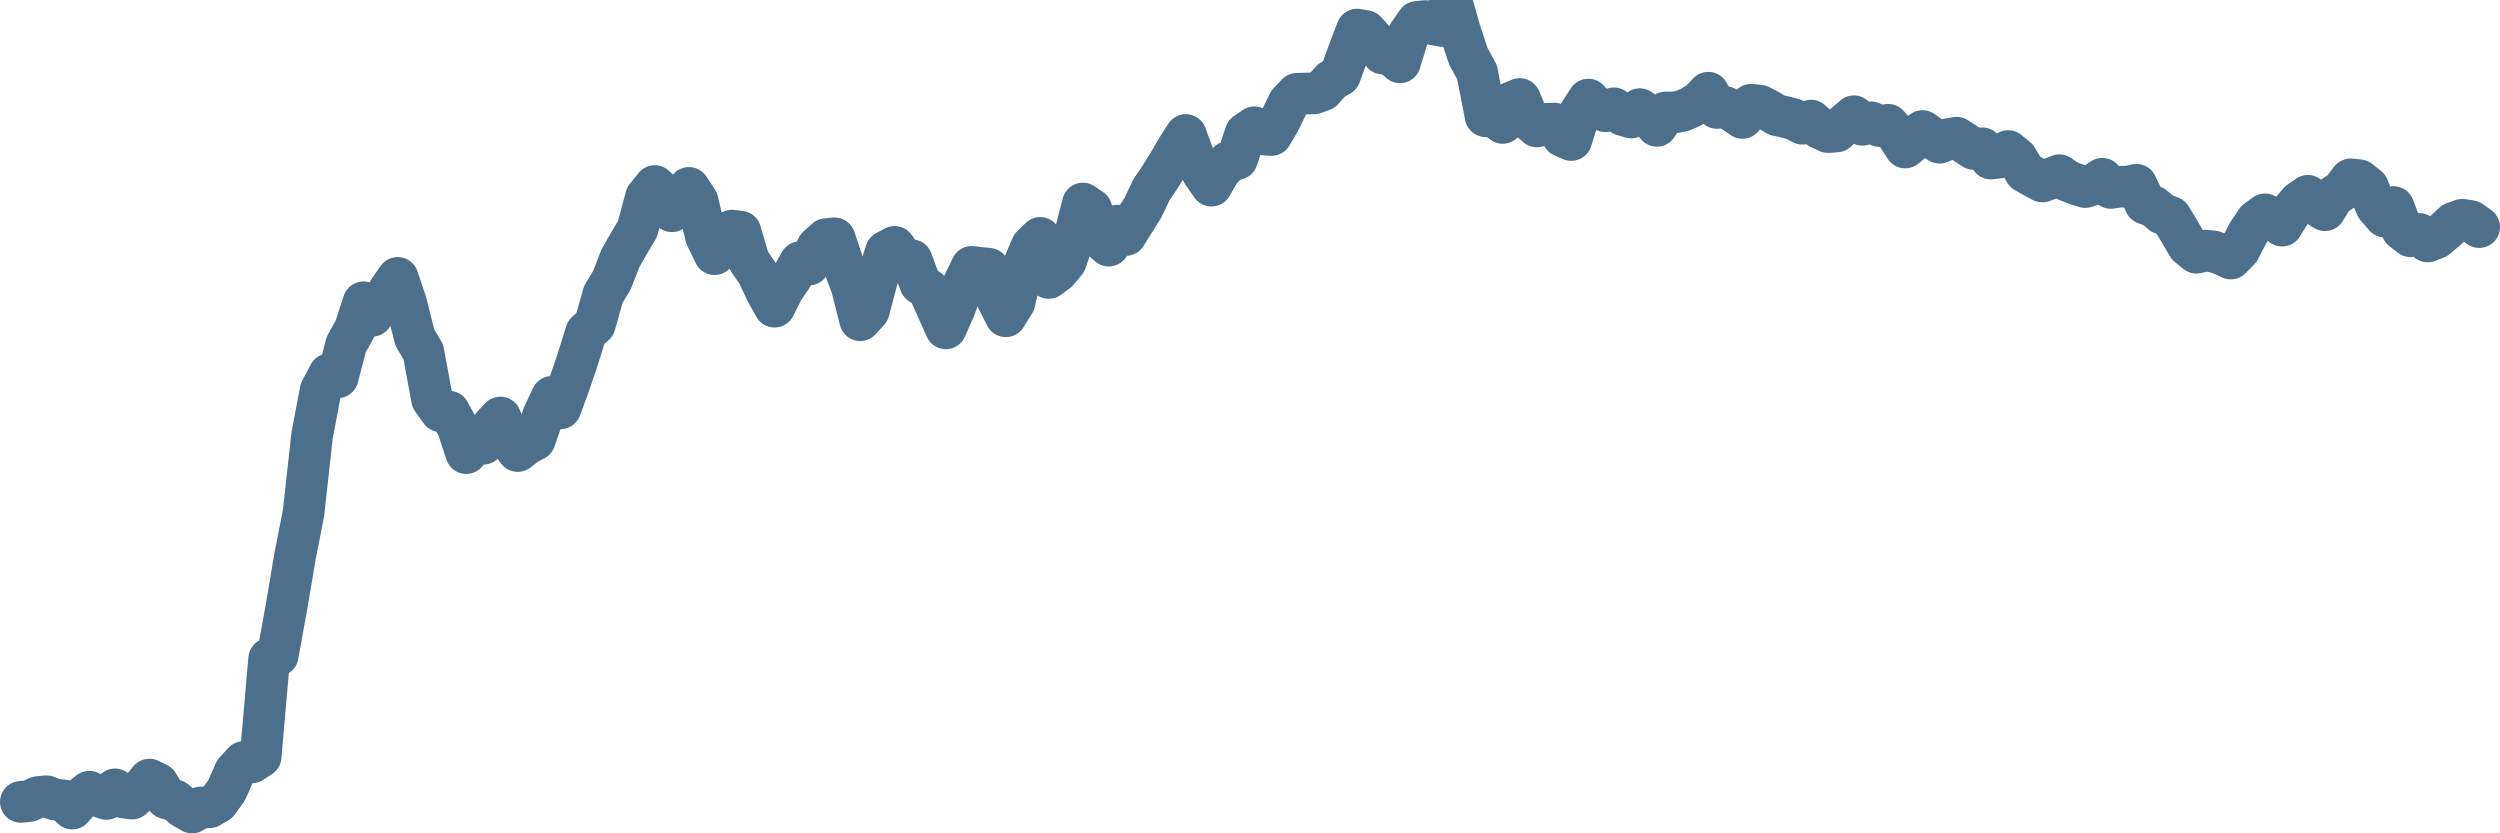 <svg width="120px" height="40px" viewBox="0 0 120 40" xmlns="http://www.w3.org/2000/svg"><path stroke="#4C6F8C" stroke-width="2" fill="none" stroke-linecap="round" stroke-linejoin="round" d="M1.00,38.49 L1.41,38.45 L1.82,38.26 L2.23,38.22 L2.64,38.38 L3.06,38.42 L3.47,38.81 L3.88,38.33 L4.29,38.00 L4.70,38.21 L5.11,38.35 L5.52,37.89 L5.93,38.28 L6.34,38.33 L6.76,37.93 L7.17,37.42 L7.58,37.62 L7.99,38.32 L8.40,38.42 L8.81,38.77 L9.22,39.00 L9.63,38.76 L10.05,38.75 L10.46,38.51 L10.87,37.95 L11.28,37.03 L11.69,36.58 L12.10,36.59 L12.51,36.32 L12.92,31.62 L13.33,31.46 L13.75,29.14 L14.16,26.71 L14.57,24.62 L14.98,20.90 L15.39,18.74 L15.80,17.96 L16.21,18.11 L16.62,16.53 L17.03,15.80 L17.45,14.51 L17.86,15.16 L18.27,14.63 L18.68,13.92 L19.09,13.34 L19.50,14.56 L19.91,16.20 L20.32,16.89 L20.74,19.17 L21.15,19.74 L21.56,19.76 L21.97,20.51 L22.38,21.75 L22.79,21.18 L23.20,21.30 L23.61,20.48 L24.02,20.04 L24.44,21.06 L24.85,21.65 L25.26,21.33 L25.67,21.11 L26.08,19.92 L26.49,19.05 L26.90,19.60 L27.31,18.49 L27.72,17.28 L28.14,15.94 L28.55,15.58 L28.96,14.13 L29.37,13.45 L29.78,12.40 L30.19,11.68 L30.60,10.99 L31.01,9.45 L31.43,8.93 L31.84,9.31 L32.25,10.14 L32.66,9.80 L33.07,9.02 L33.48,9.64 L33.89,11.36 L34.30,12.20 L34.71,11.83 L35.13,11.07 L35.54,11.12 L35.95,12.52 L36.36,13.11 L36.77,13.99 L37.18,14.72 L37.59,13.90 L38.00,13.30 L38.41,12.58 L38.83,12.70 L39.24,11.85 L39.65,11.48 L40.06,11.44 L40.47,12.66 L40.88,13.75 L41.29,15.37 L41.70,14.92 L42.11,13.38 L42.53,12.07 L42.94,11.85 L43.35,12.41 L43.76,12.49 L44.17,13.61 L44.58,13.91 L44.99,14.84 L45.40,15.76 L45.82,14.81 L46.23,13.66 L46.64,12.81 L47.05,12.86 L47.46,12.90 L47.87,14.38 L48.28,15.18 L48.69,14.52 L49.10,12.80 L49.52,11.82 L49.93,11.42 L50.34,13.34 L50.75,13.04 L51.16,12.55 L51.57,11.36 L51.98,9.77 L52.39,10.05 L52.80,11.42 L53.22,11.79 L53.63,10.83 L54.04,11.28 L54.45,10.62 L54.86,9.97 L55.27,9.11 L55.68,8.50 L56.09,7.84 L56.51,7.12 L56.92,6.48 L57.33,7.60 L57.74,8.32 L58.15,8.91 L58.56,8.20 L58.97,7.77 L59.38,7.63 L59.79,6.40 L60.21,6.11 L60.62,6.45 L61.03,6.48 L61.44,5.78 L61.85,4.93 L62.26,4.50 L62.67,4.49 L63.08,4.48 L63.49,4.33 L63.91,3.86 L64.32,3.62 L64.73,2.49 L65.14,1.42 L65.55,1.49 L65.96,1.94 L66.37,2.57 L66.78,2.62 L67.20,2.99 L67.61,1.64 L68.02,1.05 L68.43,1.01 L68.84,1.18 L69.25,1.25 L69.66,0 L70.07,1.46 L70.48,2.70 L70.90,3.47 L71.31,5.58 L71.72,5.58 L72.13,5.90 L72.54,4.92 L72.95,4.75 L73.36,5.71 L73.77,6.07 L74.18,5.95 L74.60,5.93 L75.01,6.54 L75.42,6.72 L75.83,5.41 L76.24,4.78 L76.65,5.21 L77.06,5.34 L77.47,5.20 L77.89,5.52 L78.30,5.64 L78.71,5.24 L79.12,5.53 L79.53,6.04 L79.94,5.40 L80.35,5.40 L80.76,5.32 L81.17,5.14 L81.59,4.88 L82.00,4.45 L82.41,5.18 L82.82,5.14 L83.23,5.38 L83.64,5.66 L84.05,5.03 L84.46,5.07 L84.87,5.28 L85.29,5.53 L85.70,5.62 L86.11,5.73 L86.52,5.94 L86.93,5.79 L87.34,6.15 L87.75,6.34 L88.16,6.31 L88.57,5.94 L88.99,5.58 L89.40,5.99 L89.81,5.87 L90.22,6.05 L90.63,5.99 L91.04,6.45 L91.45,7.08 L91.86,6.74 L92.28,6.29 L92.69,6.58 L93.10,6.85 L93.51,6.68 L93.92,6.61 L94.33,6.88 L94.74,7.15 L95.15,7.12 L95.56,7.61 L95.98,7.56 L96.39,7.25 L96.80,7.58 L97.21,8.26 L97.62,8.49 L98.03,8.71 L98.44,8.57 L98.85,8.41 L99.26,8.69 L99.68,8.85 L100.09,8.98 L100.50,8.85 L100.91,8.58 L101.32,9.02 L101.73,8.96 L102.14,8.96 L102.55,8.87 L102.97,9.77 L103.38,9.92 L103.79,10.26 L104.20,10.42 L104.61,11.10 L105.02,11.80 L105.43,12.13 L105.84,12.03 L106.25,12.07 L106.67,12.22 L107.08,12.41 L107.49,11.99 L107.90,11.20 L108.31,10.59 L108.72,10.29 L109.13,10.51 L109.54,10.83 L109.95,10.17 L110.37,9.68 L110.78,9.40 L111.19,9.84 L111.60,10.09 L112.01,9.42 L112.42,9.15 L112.83,8.61 L113.24,8.65 L113.66,8.98 L114.07,9.93 L114.48,10.40 L114.89,9.94 L115.30,11.02 L115.71,11.34 L116.12,11.23 L116.53,11.59 L116.94,11.43 L117.36,11.08 L117.77,10.70 L118.18,10.55 L118.59,10.61 L119.00,10.90"></path></svg>